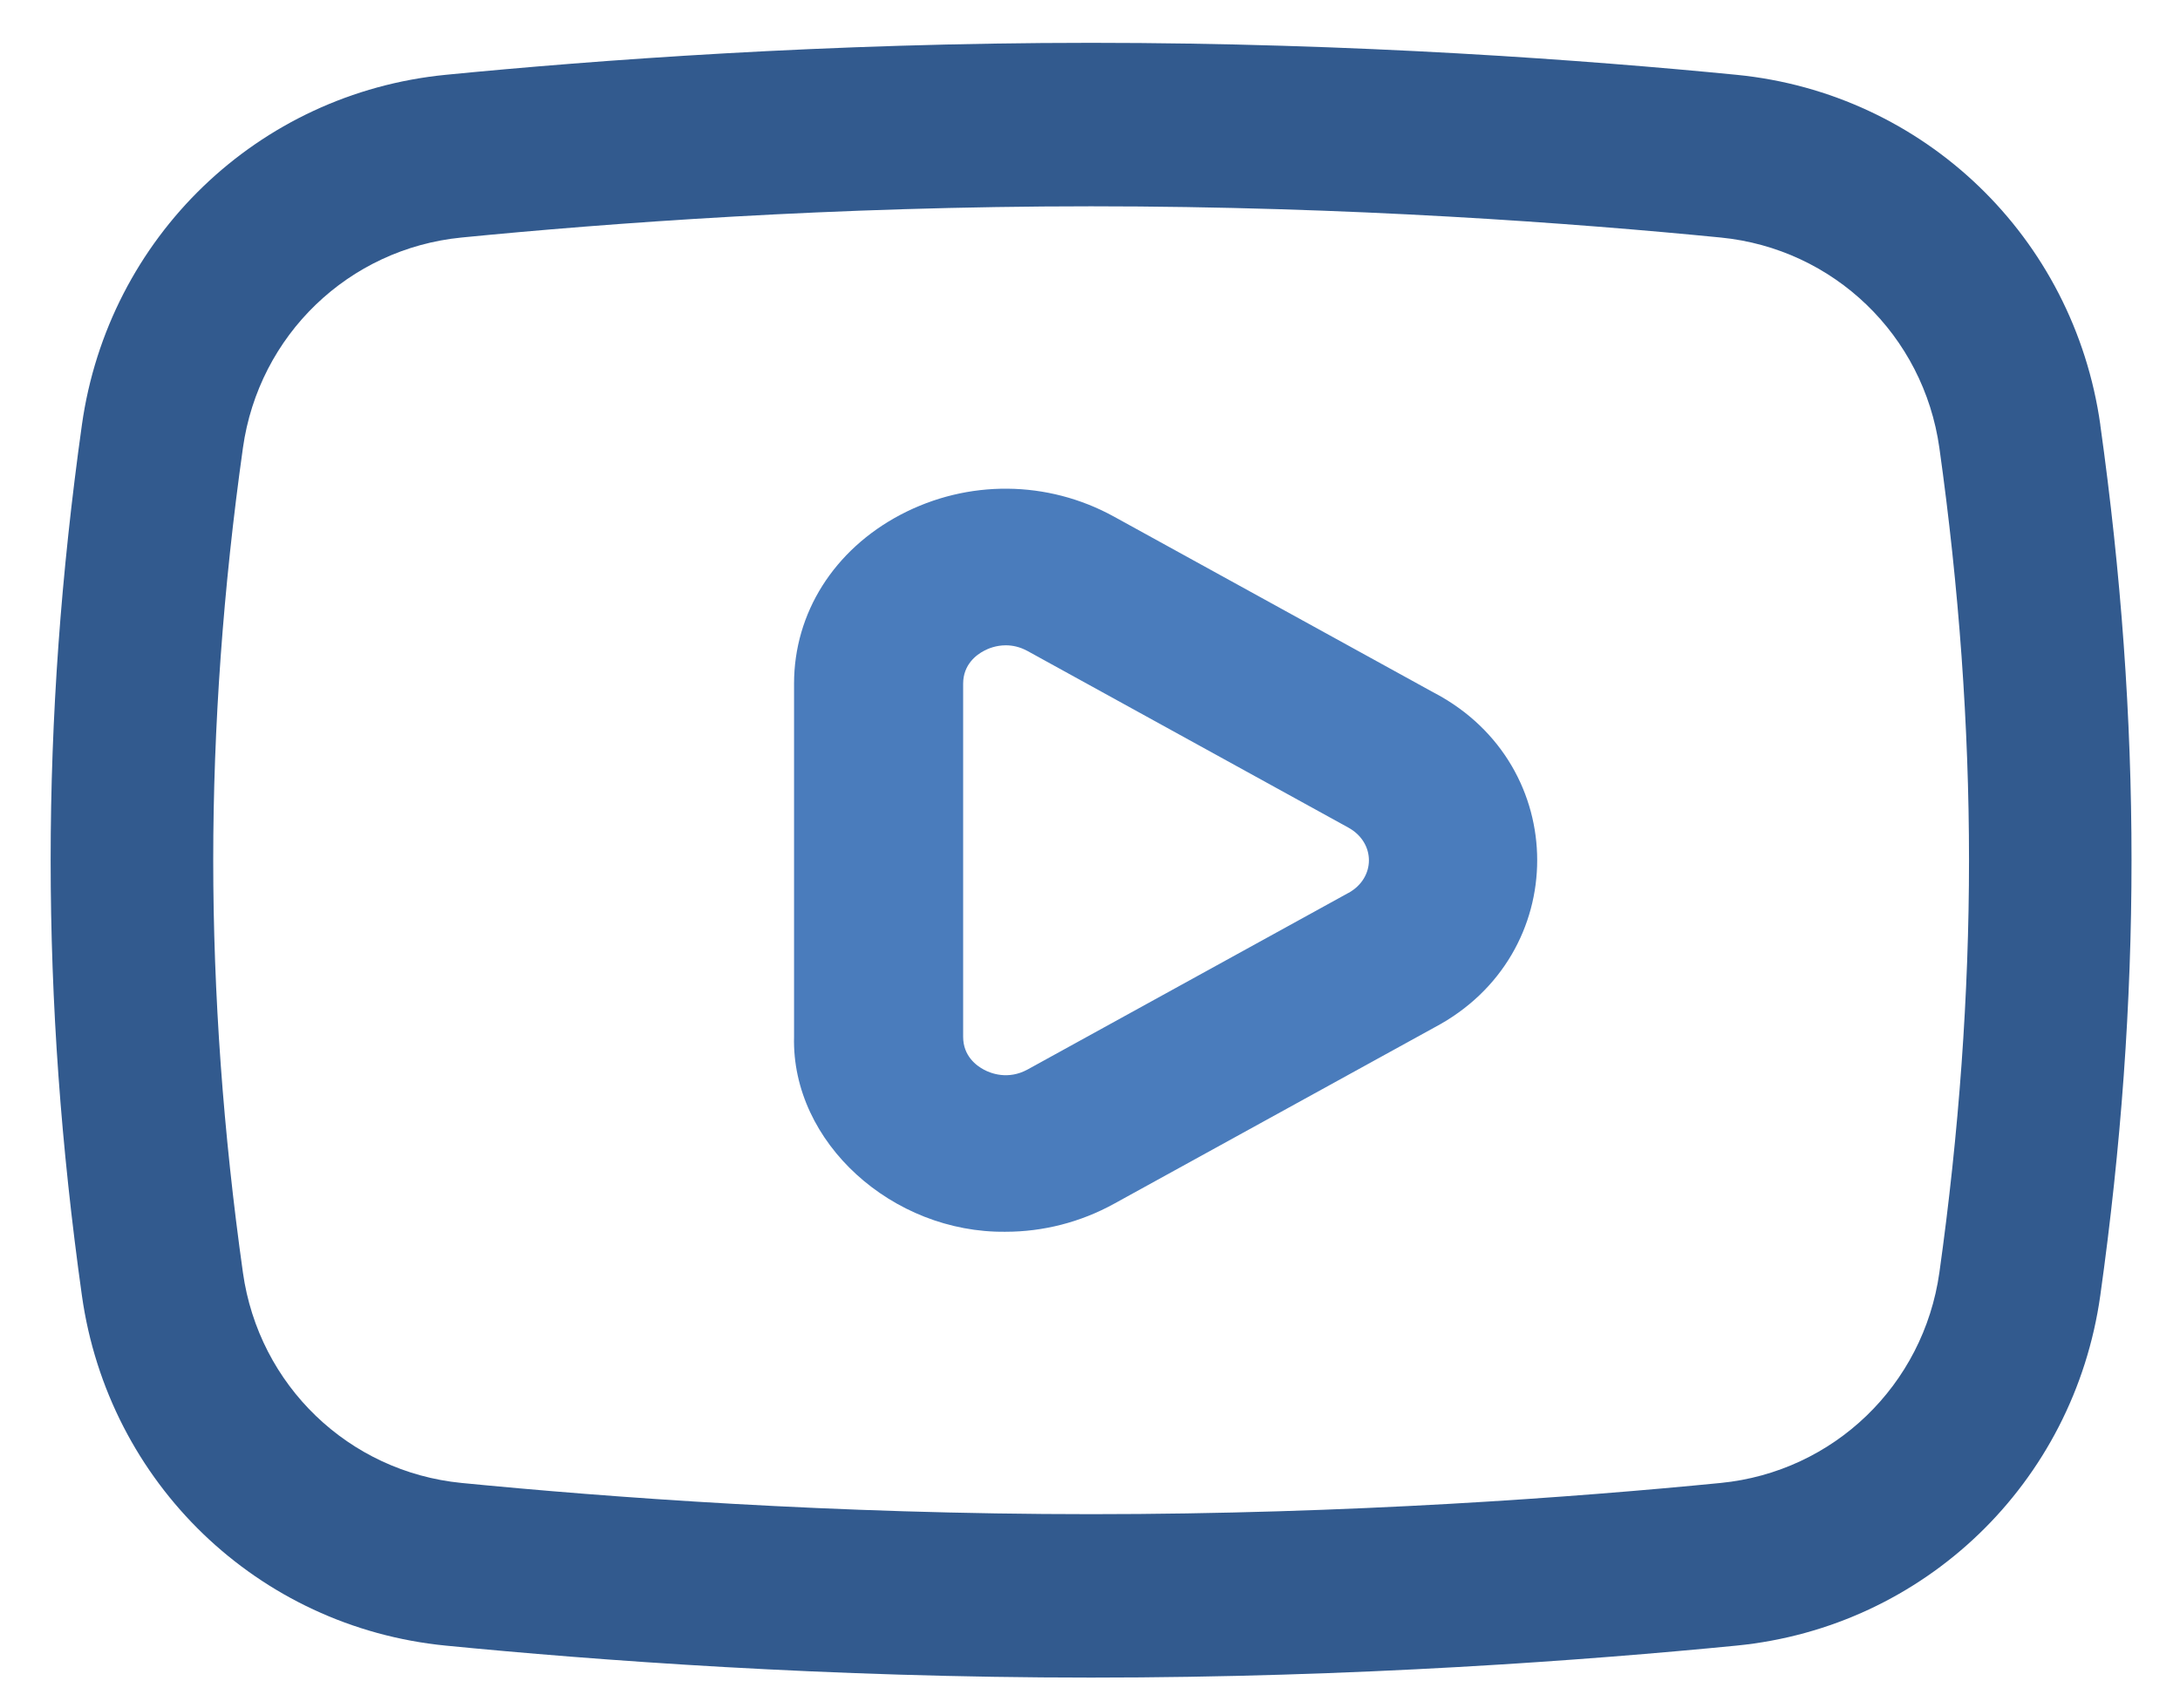 <svg xmlns="http://www.w3.org/2000/svg" width="37" height="29" viewBox="0 0 37 29" fill="none"><path d="M35.648 7.213C35.2 4.028 32.66 1.584 29.474 1.27C26.957 1.023 23.013 0.727 18.519 0.727C14.025 0.727 10.081 1.023 7.564 1.27C4.377 1.584 1.838 4.028 1.39 7.213C0.683 12.259 0.683 16.945 1.39 21.991C1.838 25.176 4.377 27.62 7.564 27.934C10.081 28.181 14.024 28.477 18.518 28.477C23.013 28.477 26.956 28.181 29.473 27.934C32.66 27.62 35.199 25.176 35.647 21.991C36.354 16.945 36.354 12.259 35.647 7.213H35.648ZM32.916 21.602C32.646 23.515 31.12 24.984 29.205 25.173C26.749 25.415 22.902 25.703 18.519 25.703C14.137 25.703 10.289 25.414 7.833 25.173C5.918 24.984 4.392 23.516 4.123 21.602C3.789 19.229 3.619 16.874 3.619 14.602C3.619 12.33 3.789 9.976 4.123 7.603C4.392 5.689 5.918 4.221 7.833 4.032C10.289 3.79 14.137 3.502 18.519 3.502C22.902 3.502 26.749 3.79 29.205 4.032C31.121 4.221 32.647 5.689 32.916 7.603C33.249 9.976 33.419 12.33 33.419 14.602C33.419 16.874 33.249 19.229 32.916 21.602Z" fill="#325A8E"></path><path d="M24.353 11.767L18.908 8.77C17.781 8.149 16.426 8.137 15.285 8.737C14.154 9.333 13.477 10.405 13.477 11.605V17.599C13.432 19.395 15.15 20.933 17.067 20.909C17.701 20.909 18.334 20.75 18.908 20.434L24.353 17.437C26.669 16.208 26.669 12.996 24.353 11.766V11.767ZM22.886 15.157L17.442 18.154C17.11 18.336 16.815 18.219 16.704 18.16C16.57 18.09 16.347 17.924 16.347 17.6V11.606C16.347 11.282 16.57 11.115 16.704 11.046C16.771 11.01 16.904 10.954 17.071 10.954C17.183 10.954 17.309 10.979 17.442 11.052L22.886 14.049C23.35 14.306 23.35 14.902 22.886 15.158V15.157Z" fill="#4A7CBC"></path></svg>